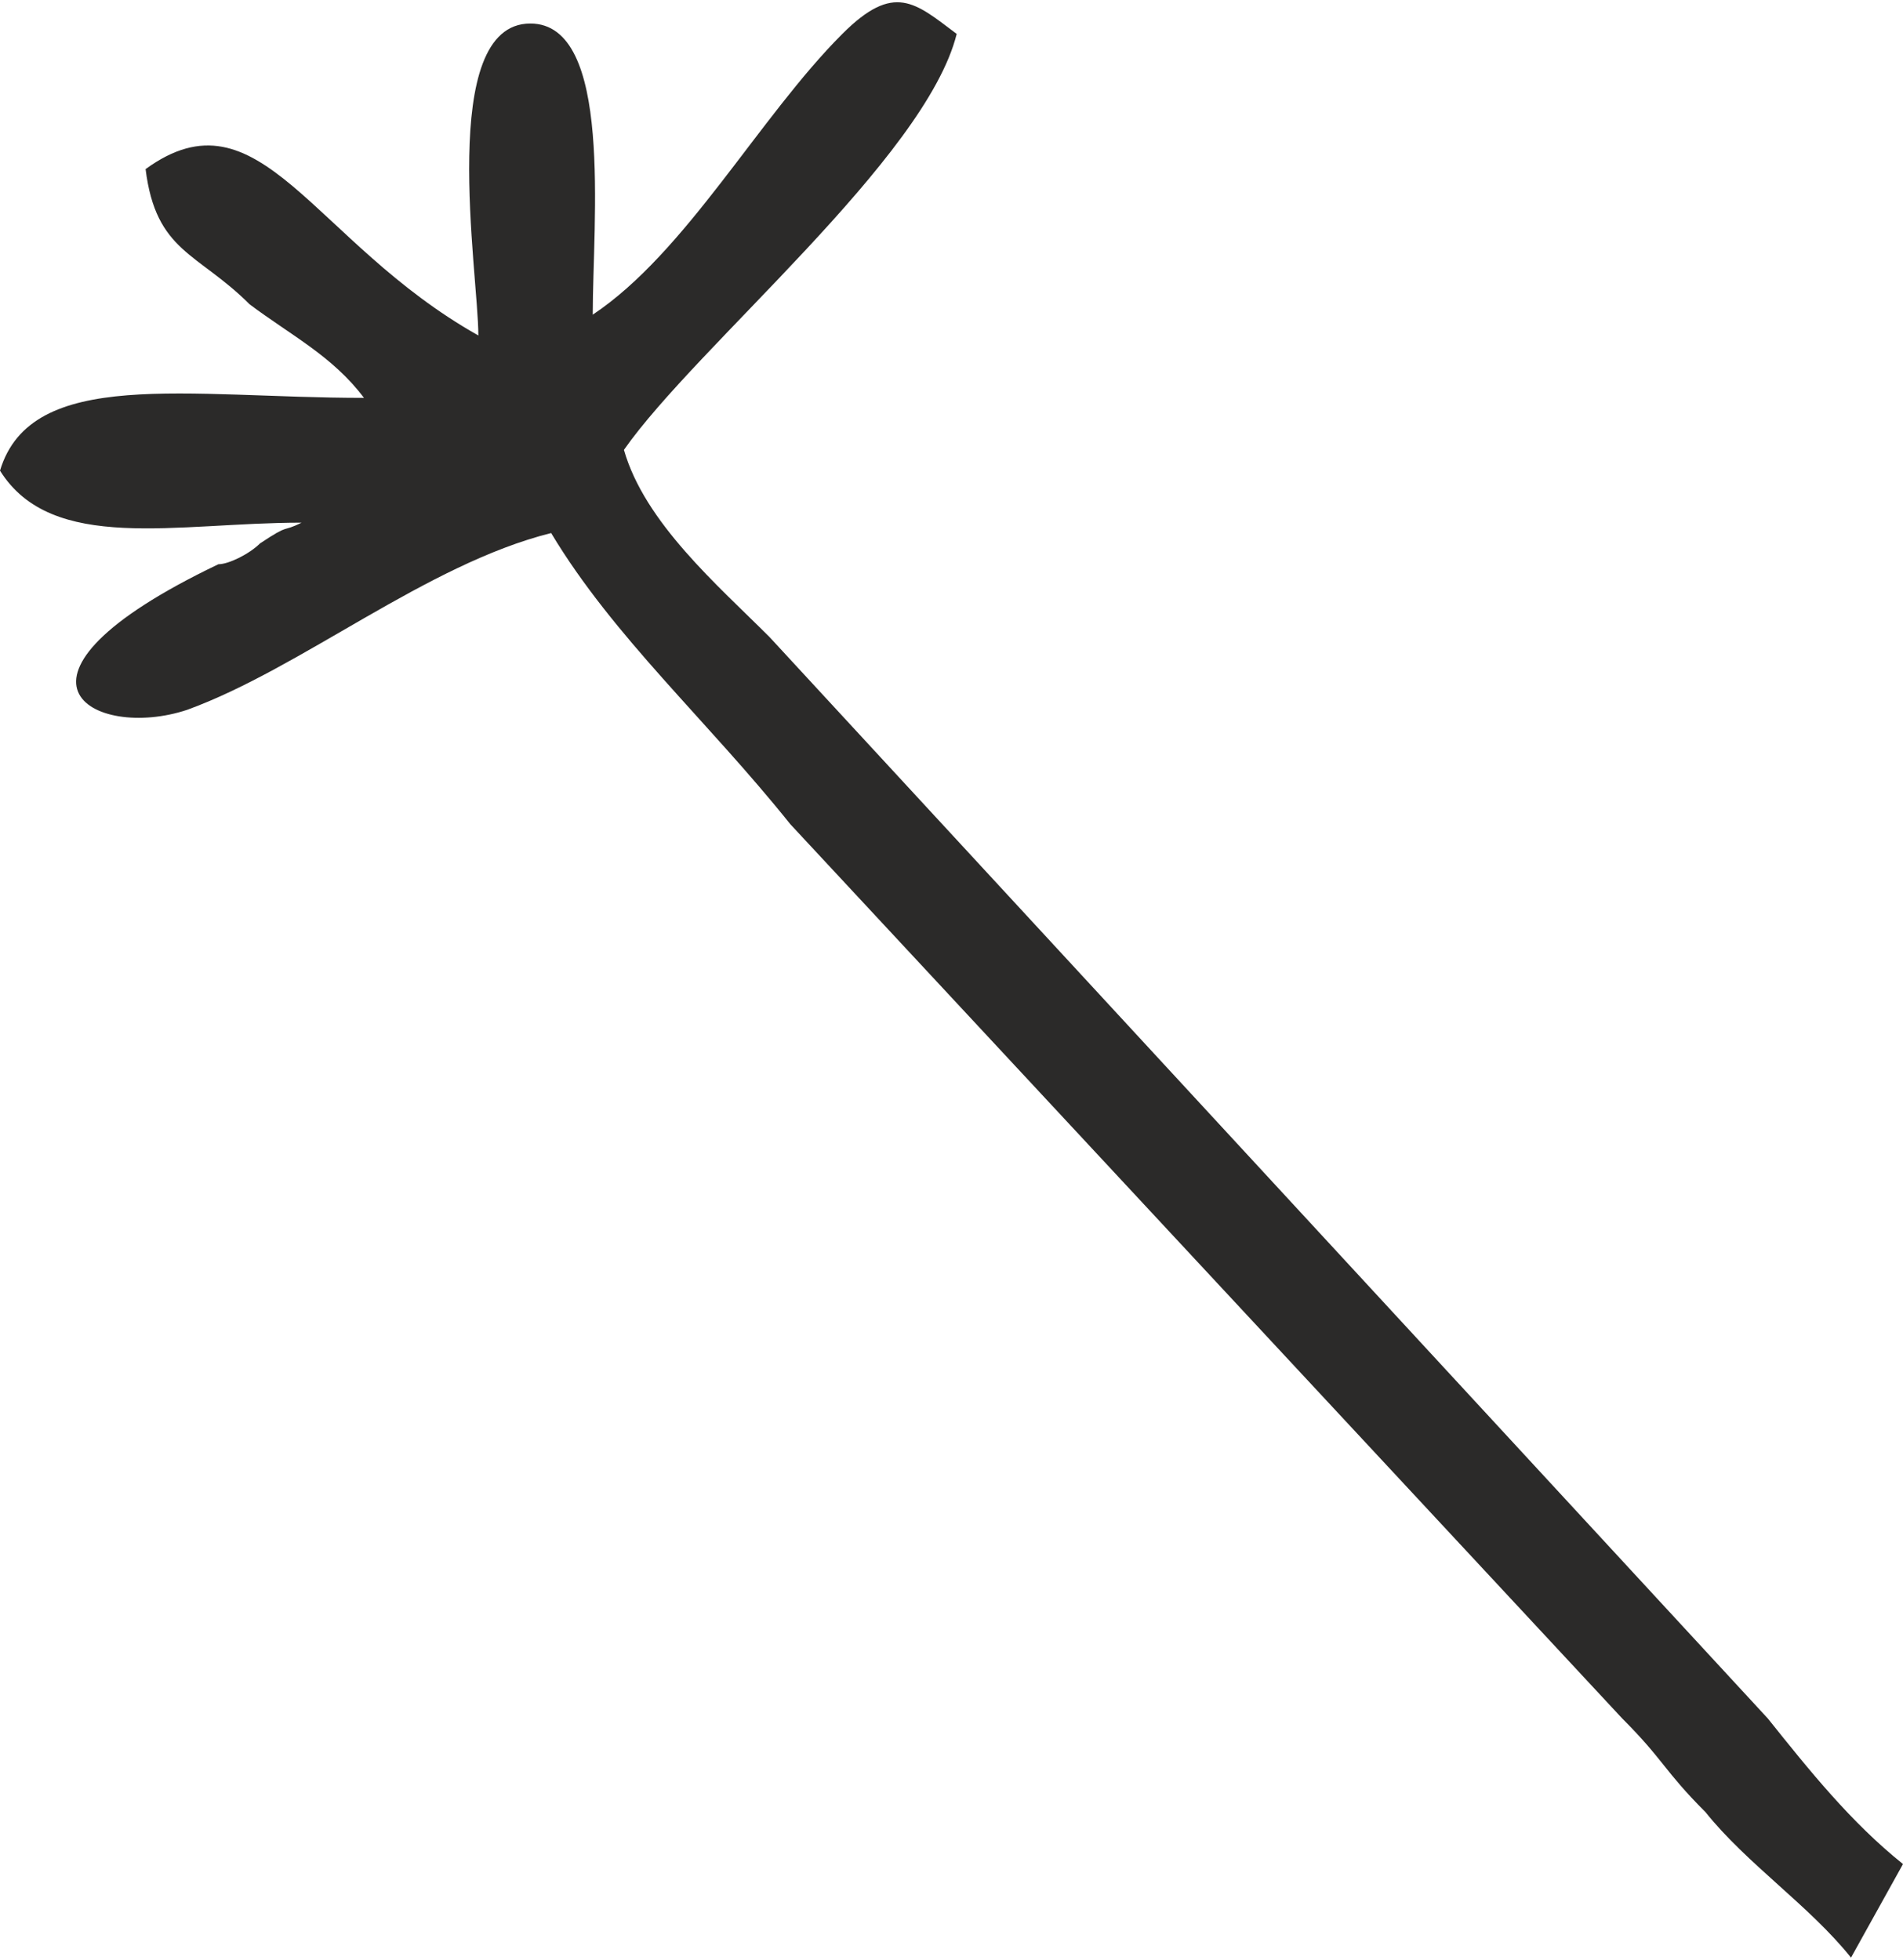 <?xml version="1.0" encoding="UTF-8"?>
<!DOCTYPE svg PUBLIC "-//W3C//DTD SVG 1.1//EN" "http://www.w3.org/Graphics/SVG/1.1/DTD/svg11.dtd">
<!-- Creator: CorelDRAW X7 -->
<svg xmlns="http://www.w3.org/2000/svg" xml:space="preserve" width="10.667mm" height="10.989mm" version="1.1" style="shape-rendering:geometricPrecision; text-rendering:geometricPrecision; image-rendering:optimizeQuality; fill-rule:evenodd; clip-rule:evenodd"
viewBox="0 0 183 188"
 xmlns:xlink="http://www.w3.org/1999/xlink">
 <defs>
  <style type="text/css">
   <![CDATA[
    .fil0 {fill:#2B2A29}
   ]]>
  </style>
 </defs>
 <g id="Слой_x0020_1">
  <path class="fil0" d="M178 188c-4,-5 -10,-9 -14,-14 -4,-4 -4,-5 -8,-9l-80 -86c-8,-10 -17,-18 -23,-28 -12,3 -24,13 -35,17 -9,3 -20,-3 3,-14 1,0 3,-1 4,-2 3,-2 2,-1 4,-2 -12,0 -24,3 -29,-5 3,-10 18,-7 35,-7 -3,-4 -7,-6 -11,-9 -5,-5 -9,-5 -10,-13 11,-8 16,7 32,16 0,-6 -4,-30 5,-30 8,0 6,19 6,28 9,-6 16,-19 24,-27 5,-5 7,-3 11,0 -3,12 -25,30 -32,40 2,7 9,13 14,18l96 104c4,5 8,10 13,14l-5 9z"/>
 </g>
</svg>
